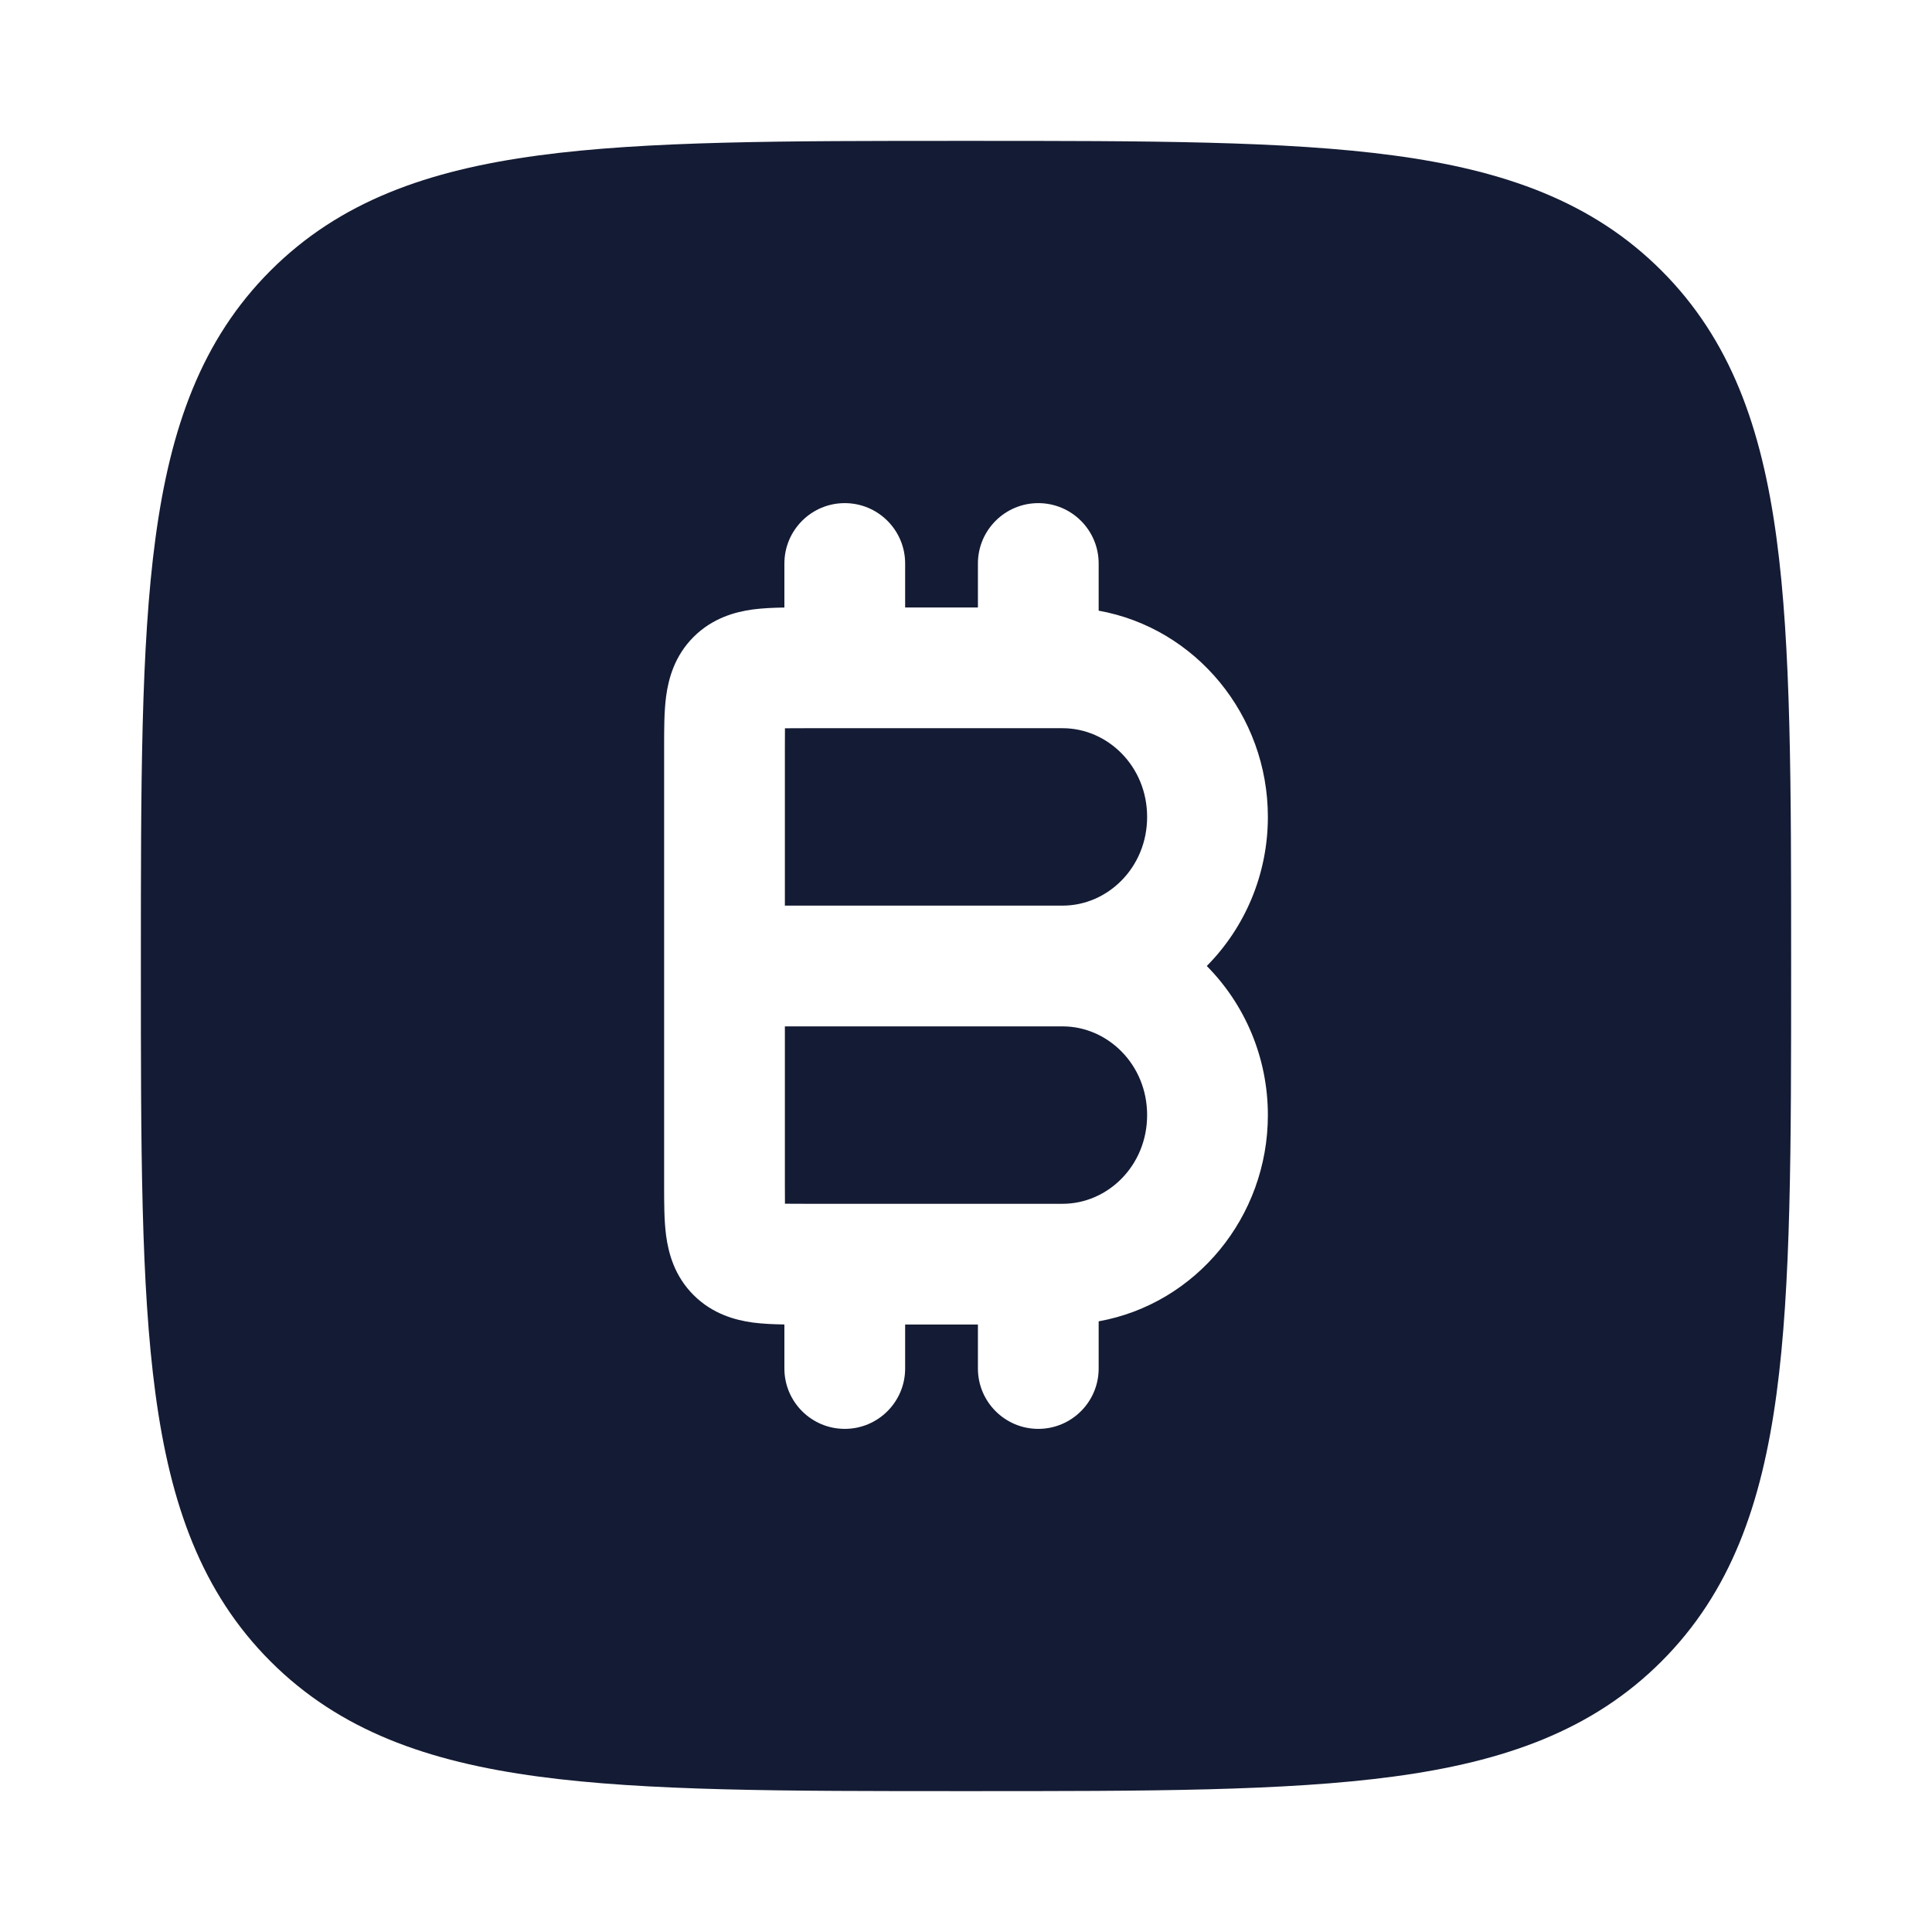 <svg width="24" height="24" viewBox="0 0 24 24" fill="none" xmlns="http://www.w3.org/2000/svg">
<path fill-rule="evenodd" clip-rule="evenodd" d="M17.312 1.931C15.969 1.75 14.248 1.75 12.057 1.75H11.943C9.752 1.75 8.031 1.75 6.688 1.931C5.311 2.116 4.219 2.503 3.361 3.361C2.503 4.219 2.116 5.311 1.931 6.688C1.75 8.031 1.75 9.752 1.75 11.943V12.057C1.75 14.248 1.75 15.969 1.931 17.312C2.116 18.689 2.503 19.781 3.361 20.639C4.219 21.497 5.311 21.884 6.688 22.069C8.031 22.25 9.752 22.25 11.943 22.25H11.943H12.057H12.057C14.248 22.25 15.969 22.25 17.312 22.069C18.689 21.884 19.781 21.497 20.639 20.639C21.497 19.781 21.884 18.689 22.069 17.312C22.25 15.969 22.25 14.248 22.25 12.057V12.057V11.943V11.943C22.25 9.752 22.25 8.031 22.069 6.688C21.884 5.311 21.497 4.219 20.639 3.361C19.781 2.503 18.689 2.116 17.312 1.931ZM11.244 7C11.244 6.586 10.908 6.25 10.494 6.25C10.08 6.25 9.744 6.586 9.744 7V7.547C9.608 7.549 9.472 7.555 9.351 7.571C9.132 7.601 8.852 7.677 8.616 7.912C8.38 8.148 8.305 8.428 8.275 8.648C8.25 8.835 8.25 9.057 8.25 9.262L8.25 9.296V14.704L8.25 14.738C8.25 14.943 8.25 15.165 8.275 15.352C8.305 15.572 8.38 15.852 8.616 16.088C8.852 16.323 9.132 16.399 9.351 16.429C9.472 16.445 9.608 16.451 9.744 16.453V17C9.744 17.414 10.08 17.75 10.494 17.75C10.908 17.75 11.244 17.414 11.244 17V16.454H12.148V17C12.148 17.414 12.484 17.75 12.898 17.75C13.312 17.75 13.648 17.414 13.648 17V16.414C14.856 16.197 15.75 15.117 15.75 13.852C15.75 13.134 15.462 12.475 14.991 12C15.462 11.525 15.75 10.866 15.75 10.148C15.75 8.883 14.856 7.803 13.648 7.586V7C13.648 6.586 13.312 6.25 12.898 6.25C12.484 6.25 12.148 6.586 12.148 7V7.546H11.244V7ZM9.751 9.047C9.821 9.046 9.901 9.046 10 9.046H13.2C13.76 9.046 14.25 9.519 14.25 10.148C14.25 10.777 13.76 11.25 13.2 11.25H9.75V9.296C9.75 9.197 9.75 9.117 9.751 9.047ZM9.75 12.75H13.2C13.76 12.75 14.25 13.223 14.25 13.852C14.25 14.481 13.76 14.954 13.2 14.954H10C9.901 14.954 9.821 14.954 9.751 14.953C9.75 14.883 9.75 14.803 9.75 14.704V12.75Z" fill="#141B34"/>
</svg>
